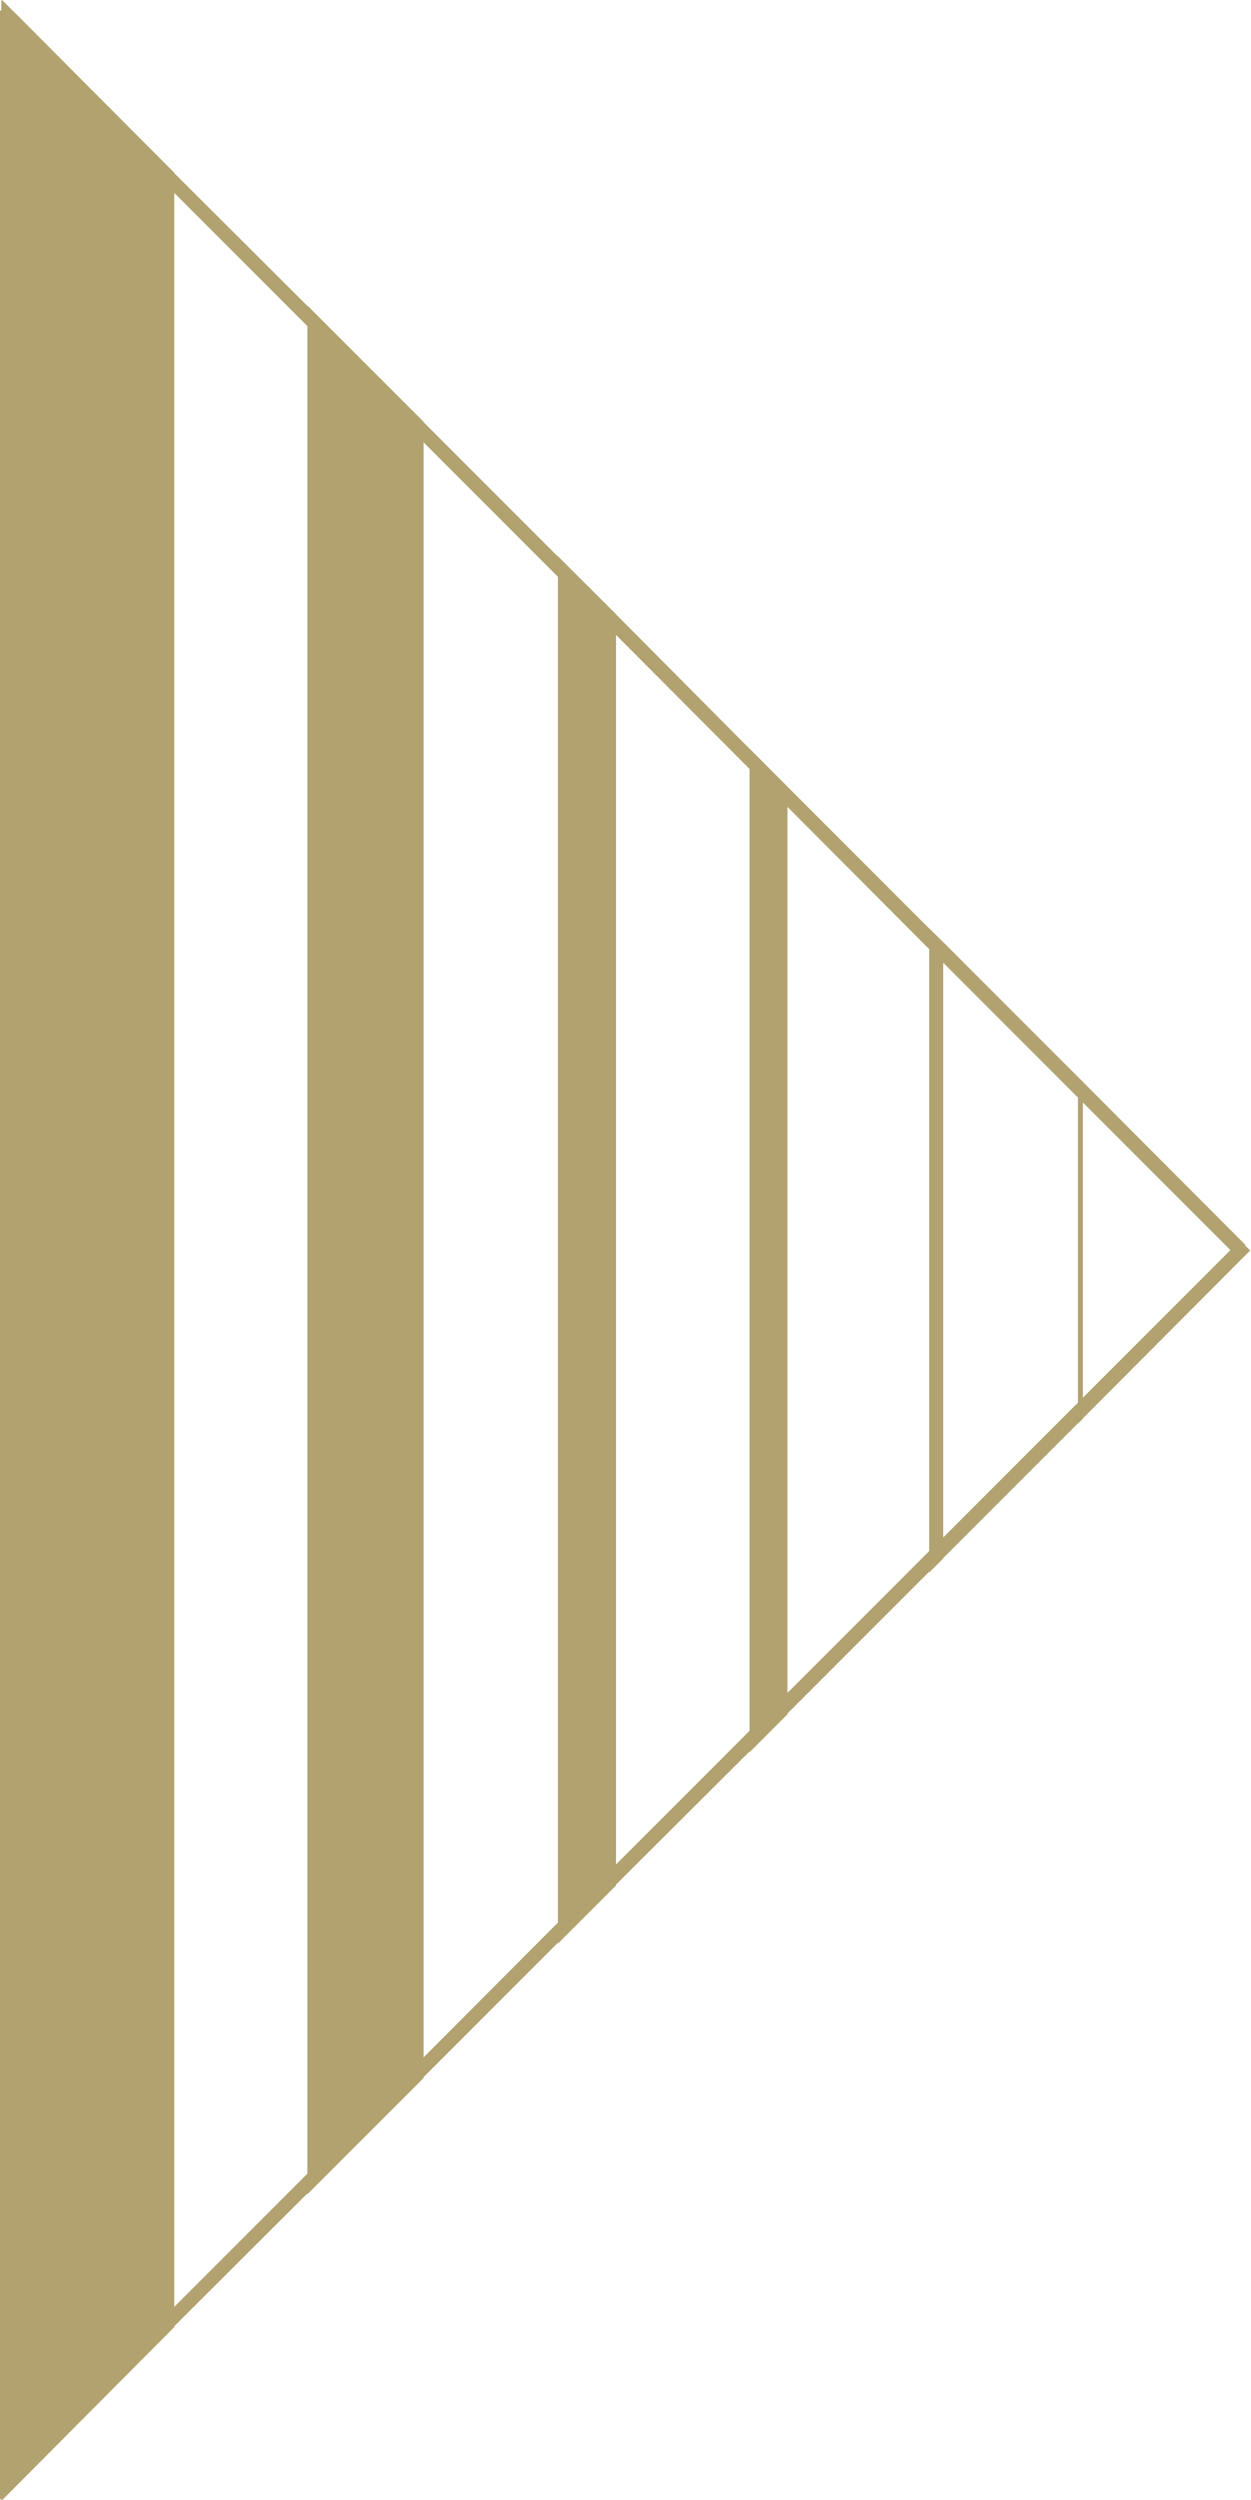 <?xml version="1.0" encoding="UTF-8"?>
<svg id="Layer_2" data-name="Layer 2" xmlns="http://www.w3.org/2000/svg" viewBox="0 0 30.36 60.64">
  <defs>
    <style>
      .cls-1 {
        fill: #b1a270;
      }
    </style>
  </defs>
  <g id="Layer_1-2" data-name="Layer 1">
    <g>
      <path class="cls-1" d="M30.23,30.2l-3.95-3.96-3.39-3.39-.35-.34-4.36-4.36-3.24-3.26-1.42-1.41-3.26-3.26-2.82-2.82-3.23-3.22L.31.26.05,0l-.02.02v.24h-.04v.29l.04-.03.02-.02,14.9,14.9,3.24,3.25.93.93,3.43,3.44.35.34,3.27,3.27.11.11,3.58,3.58-6.97,6.97-.35.34-4.36,4.36-3.24,3.24-1.42,1.42-3.26,3.27-2.82,2.82-3.23,3.23L.05,60.14l-.02-.02-.04-.03v.5l.05.05.11-.13,4.06-4.07,3.23-3.22,7.49-7.49,3.24-3.23,4.36-4.36.35-.34h0s3.27-3.27,3.27-3.27h0s.11-.11.11-.11h0s4.08-4.09,4.08-4.09l-.13-.13Z"/>
      <polygon class="cls-1" points="4.23 4.19 4.23 56.44 .17 60.52 .05 60.64 0 60.59 0 .26 .31 .26 4.23 4.19"/>
      <polygon class="cls-1" points="7.46 53.22 7.46 7.41 10.28 10.23 10.28 50.4 7.46 53.22"/>
      <polygon class="cls-1" points="13.54 47.14 13.54 13.49 14.95 14.9 14.95 45.73 13.54 47.14"/>
      <polygon class="cls-1" points="18.19 42.5 18.19 18.16 19.11 19.08 19.11 41.58 18.19 42.5"/>
      <polygon class="cls-1" points="22.55 38.14 22.55 22.52 22.89 22.86 22.89 37.8 22.55 38.14"/>
      <polygon class="cls-1" points="26.16 34.53 26.16 26.13 26.28 26.24 26.28 34.41 26.16 34.53"/>
    </g>
  </g>
</svg>